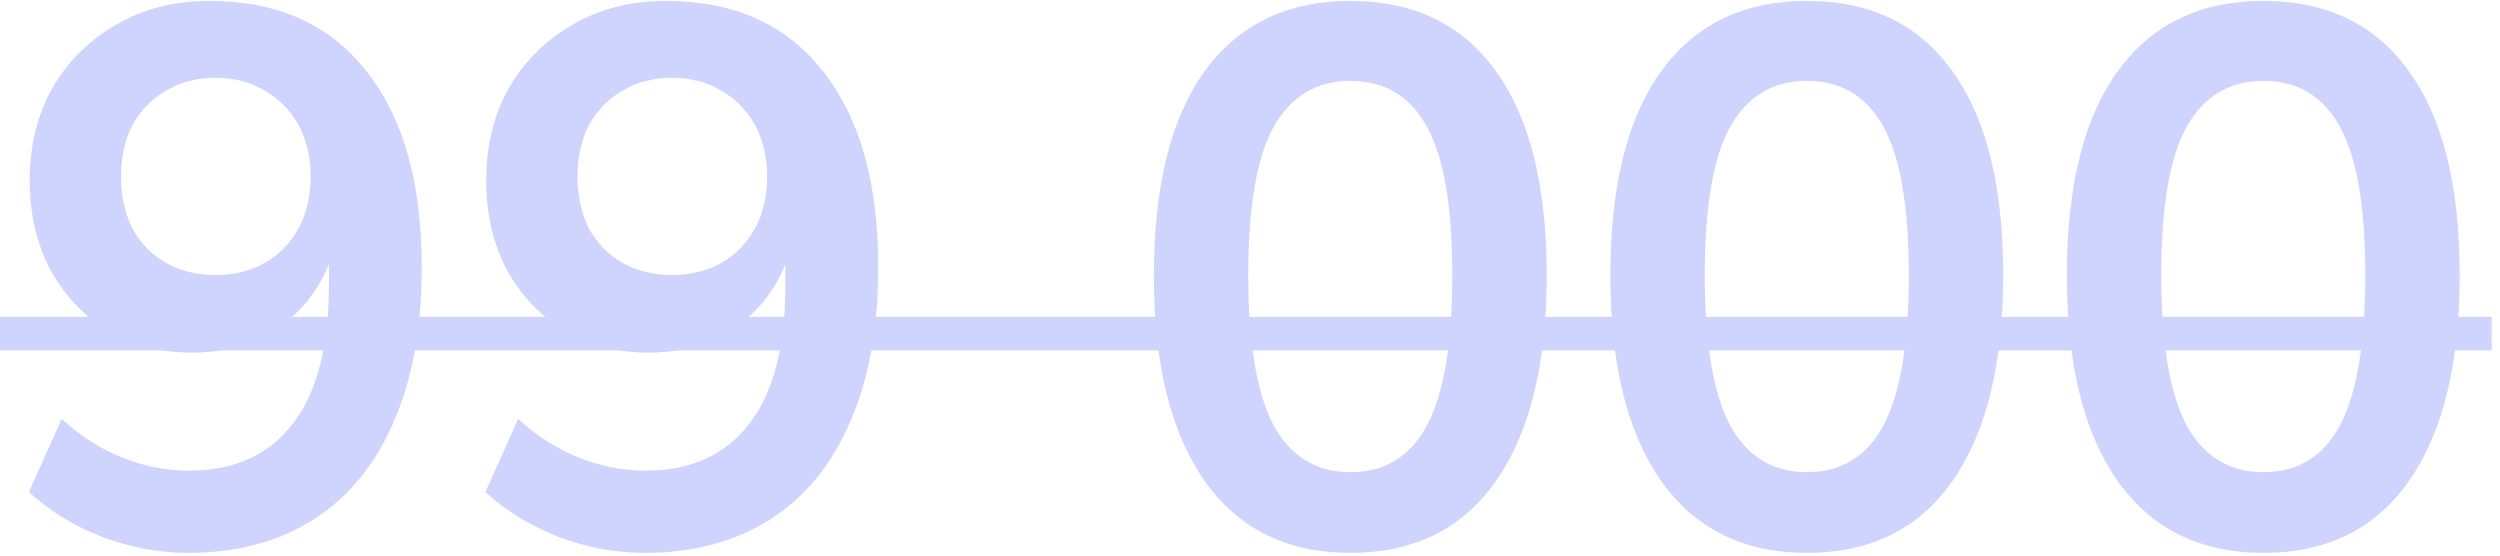 <?xml version="1.0" encoding="UTF-8"?> <svg xmlns="http://www.w3.org/2000/svg" width="243" height="54" viewBox="0 0 243 54" fill="none"> <path d="M18.278 53.74C15.466 53.74 12.679 53.222 9.916 52.186C7.153 51.101 4.785 49.645 2.812 47.82L5.994 40.716C7.819 42.393 9.793 43.651 11.914 44.49C14.035 45.329 16.181 45.748 18.352 45.748C22.743 45.748 26.097 44.243 28.416 41.234C30.784 38.225 31.968 33.735 31.968 27.766V22.216H32.856C32.511 24.683 31.672 26.829 30.34 28.654C29.008 30.479 27.331 31.885 25.308 32.872C23.335 33.809 21.115 34.278 18.648 34.278C15.639 34.278 12.925 33.563 10.508 32.132C8.14 30.701 6.265 28.728 4.884 26.212C3.552 23.647 2.886 20.761 2.886 17.554C2.886 14.15 3.626 11.141 5.106 8.526C6.635 5.911 8.707 3.864 11.322 2.384C13.937 0.855 16.946 0.09 20.35 0.09C26.961 0.09 32.042 2.359 35.594 6.898C39.195 11.387 40.996 17.751 40.996 25.99C40.996 31.861 40.083 36.868 38.258 41.012C36.482 45.156 33.892 48.313 30.488 50.484C27.084 52.655 23.014 53.74 18.278 53.74ZM20.942 26.73C22.767 26.73 24.371 26.335 25.752 25.546C27.133 24.757 28.219 23.647 29.008 22.216C29.797 20.736 30.192 19.059 30.192 17.184C30.192 15.26 29.797 13.583 29.008 12.152C28.219 10.721 27.133 9.611 25.752 8.822C24.371 7.983 22.767 7.564 20.942 7.564C19.117 7.564 17.513 7.983 16.132 8.822C14.751 9.611 13.665 10.721 12.876 12.152C12.136 13.583 11.766 15.26 11.766 17.184C11.766 19.059 12.136 20.736 12.876 22.216C13.665 23.647 14.751 24.757 16.132 25.546C17.513 26.335 19.117 26.73 20.942 26.73Z" fill="#CFD4FF"></path> <path d="M62.649 53.74C59.837 53.74 57.05 53.222 54.287 52.186C51.524 51.101 49.156 49.645 47.183 47.82L50.365 40.716C52.19 42.393 54.164 43.651 56.285 44.49C58.406 45.329 60.552 45.748 62.723 45.748C67.114 45.748 70.468 44.243 72.787 41.234C75.155 38.225 76.339 33.735 76.339 27.766V22.216H77.227C76.882 24.683 76.043 26.829 74.711 28.654C73.379 30.479 71.702 31.885 69.679 32.872C67.706 33.809 65.486 34.278 63.019 34.278C60.01 34.278 57.296 33.563 54.879 32.132C52.511 30.701 50.636 28.728 49.255 26.212C47.923 23.647 47.257 20.761 47.257 17.554C47.257 14.15 47.997 11.141 49.477 8.526C51.006 5.911 53.078 3.864 55.693 2.384C58.308 0.855 61.317 0.09 64.721 0.09C71.332 0.09 76.413 2.359 79.965 6.898C83.566 11.387 85.367 17.751 85.367 25.99C85.367 31.861 84.454 36.868 82.629 41.012C80.853 45.156 78.263 48.313 74.859 50.484C71.455 52.655 67.385 53.74 62.649 53.74ZM65.313 26.73C67.138 26.73 68.742 26.335 70.123 25.546C71.504 24.757 72.59 23.647 73.379 22.216C74.168 20.736 74.563 19.059 74.563 17.184C74.563 15.26 74.168 13.583 73.379 12.152C72.59 10.721 71.504 9.611 70.123 8.822C68.742 7.983 67.138 7.564 65.313 7.564C63.488 7.564 61.884 7.983 60.503 8.822C59.122 9.611 58.036 10.721 57.247 12.152C56.507 13.583 56.137 15.26 56.137 17.184C56.137 19.059 56.507 20.736 57.247 22.216C58.036 23.647 59.122 24.757 60.503 25.546C61.884 26.335 63.488 26.73 65.313 26.73Z" fill="#CFD4FF"></path> <path d="M131.249 53.74C125.131 53.74 120.42 51.421 117.115 46.784C113.809 42.097 112.157 35.437 112.157 26.804C112.157 18.072 113.809 11.437 117.115 6.898C120.42 2.359 125.131 0.09 131.249 0.09C137.415 0.09 142.127 2.359 145.383 6.898C148.688 11.437 150.341 18.047 150.341 26.73C150.341 35.413 148.688 42.097 145.383 46.784C142.127 51.421 137.415 53.74 131.249 53.74ZM131.249 45.896C134.603 45.896 137.095 44.367 138.723 41.308C140.351 38.2 141.165 33.341 141.165 26.73C141.165 20.119 140.351 15.334 138.723 12.374C137.095 9.365 134.603 7.86 131.249 7.86C127.943 7.86 125.452 9.365 123.775 12.374C122.147 15.334 121.333 20.119 121.333 26.73C121.333 33.341 122.147 38.2 123.775 41.308C125.452 44.367 127.943 45.896 131.249 45.896Z" fill="#CFD4FF"></path> <path d="M175.62 53.74C169.503 53.74 164.791 51.421 161.486 46.784C158.181 42.097 156.528 35.437 156.528 26.804C156.528 18.072 158.181 11.437 161.486 6.898C164.791 2.359 169.503 0.09 175.62 0.09C181.787 0.09 186.498 2.359 189.754 6.898C193.059 11.437 194.712 18.047 194.712 26.73C194.712 35.413 193.059 42.097 189.754 46.784C186.498 51.421 181.787 53.74 175.62 53.74ZM175.62 45.896C178.975 45.896 181.466 44.367 183.094 41.308C184.722 38.2 185.536 33.341 185.536 26.73C185.536 20.119 184.722 15.334 183.094 12.374C181.466 9.365 178.975 7.86 175.62 7.86C172.315 7.86 169.823 9.365 168.146 12.374C166.518 15.334 165.704 20.119 165.704 26.73C165.704 33.341 166.518 38.2 168.146 41.308C169.823 44.367 172.315 45.896 175.62 45.896Z" fill="#CFD4FF"></path> <path d="M219.991 53.74C213.874 53.74 209.162 51.421 205.857 46.784C202.552 42.097 200.899 35.437 200.899 26.804C200.899 18.072 202.552 11.437 205.857 6.898C209.162 2.359 213.874 0.09 219.991 0.09C226.158 0.09 230.869 2.359 234.125 6.898C237.43 11.437 239.083 18.047 239.083 26.73C239.083 35.413 237.43 42.097 234.125 46.784C230.869 51.421 226.158 53.74 219.991 53.74ZM219.991 45.896C223.346 45.896 225.837 44.367 227.465 41.308C229.093 38.2 229.907 33.341 229.907 26.73C229.907 20.119 229.093 15.334 227.465 12.374C225.837 9.365 223.346 7.86 219.991 7.86C216.686 7.86 214.194 9.365 212.517 12.374C210.889 15.334 210.075 20.119 210.075 26.73C210.075 33.341 210.889 38.2 212.517 41.308C214.194 44.367 216.686 45.896 219.991 45.896Z" fill="#CFD4FF"></path> <path d="M0 30.8H242.191V34.056H0V30.8Z" fill="#CFD4FF"></path> </svg> 